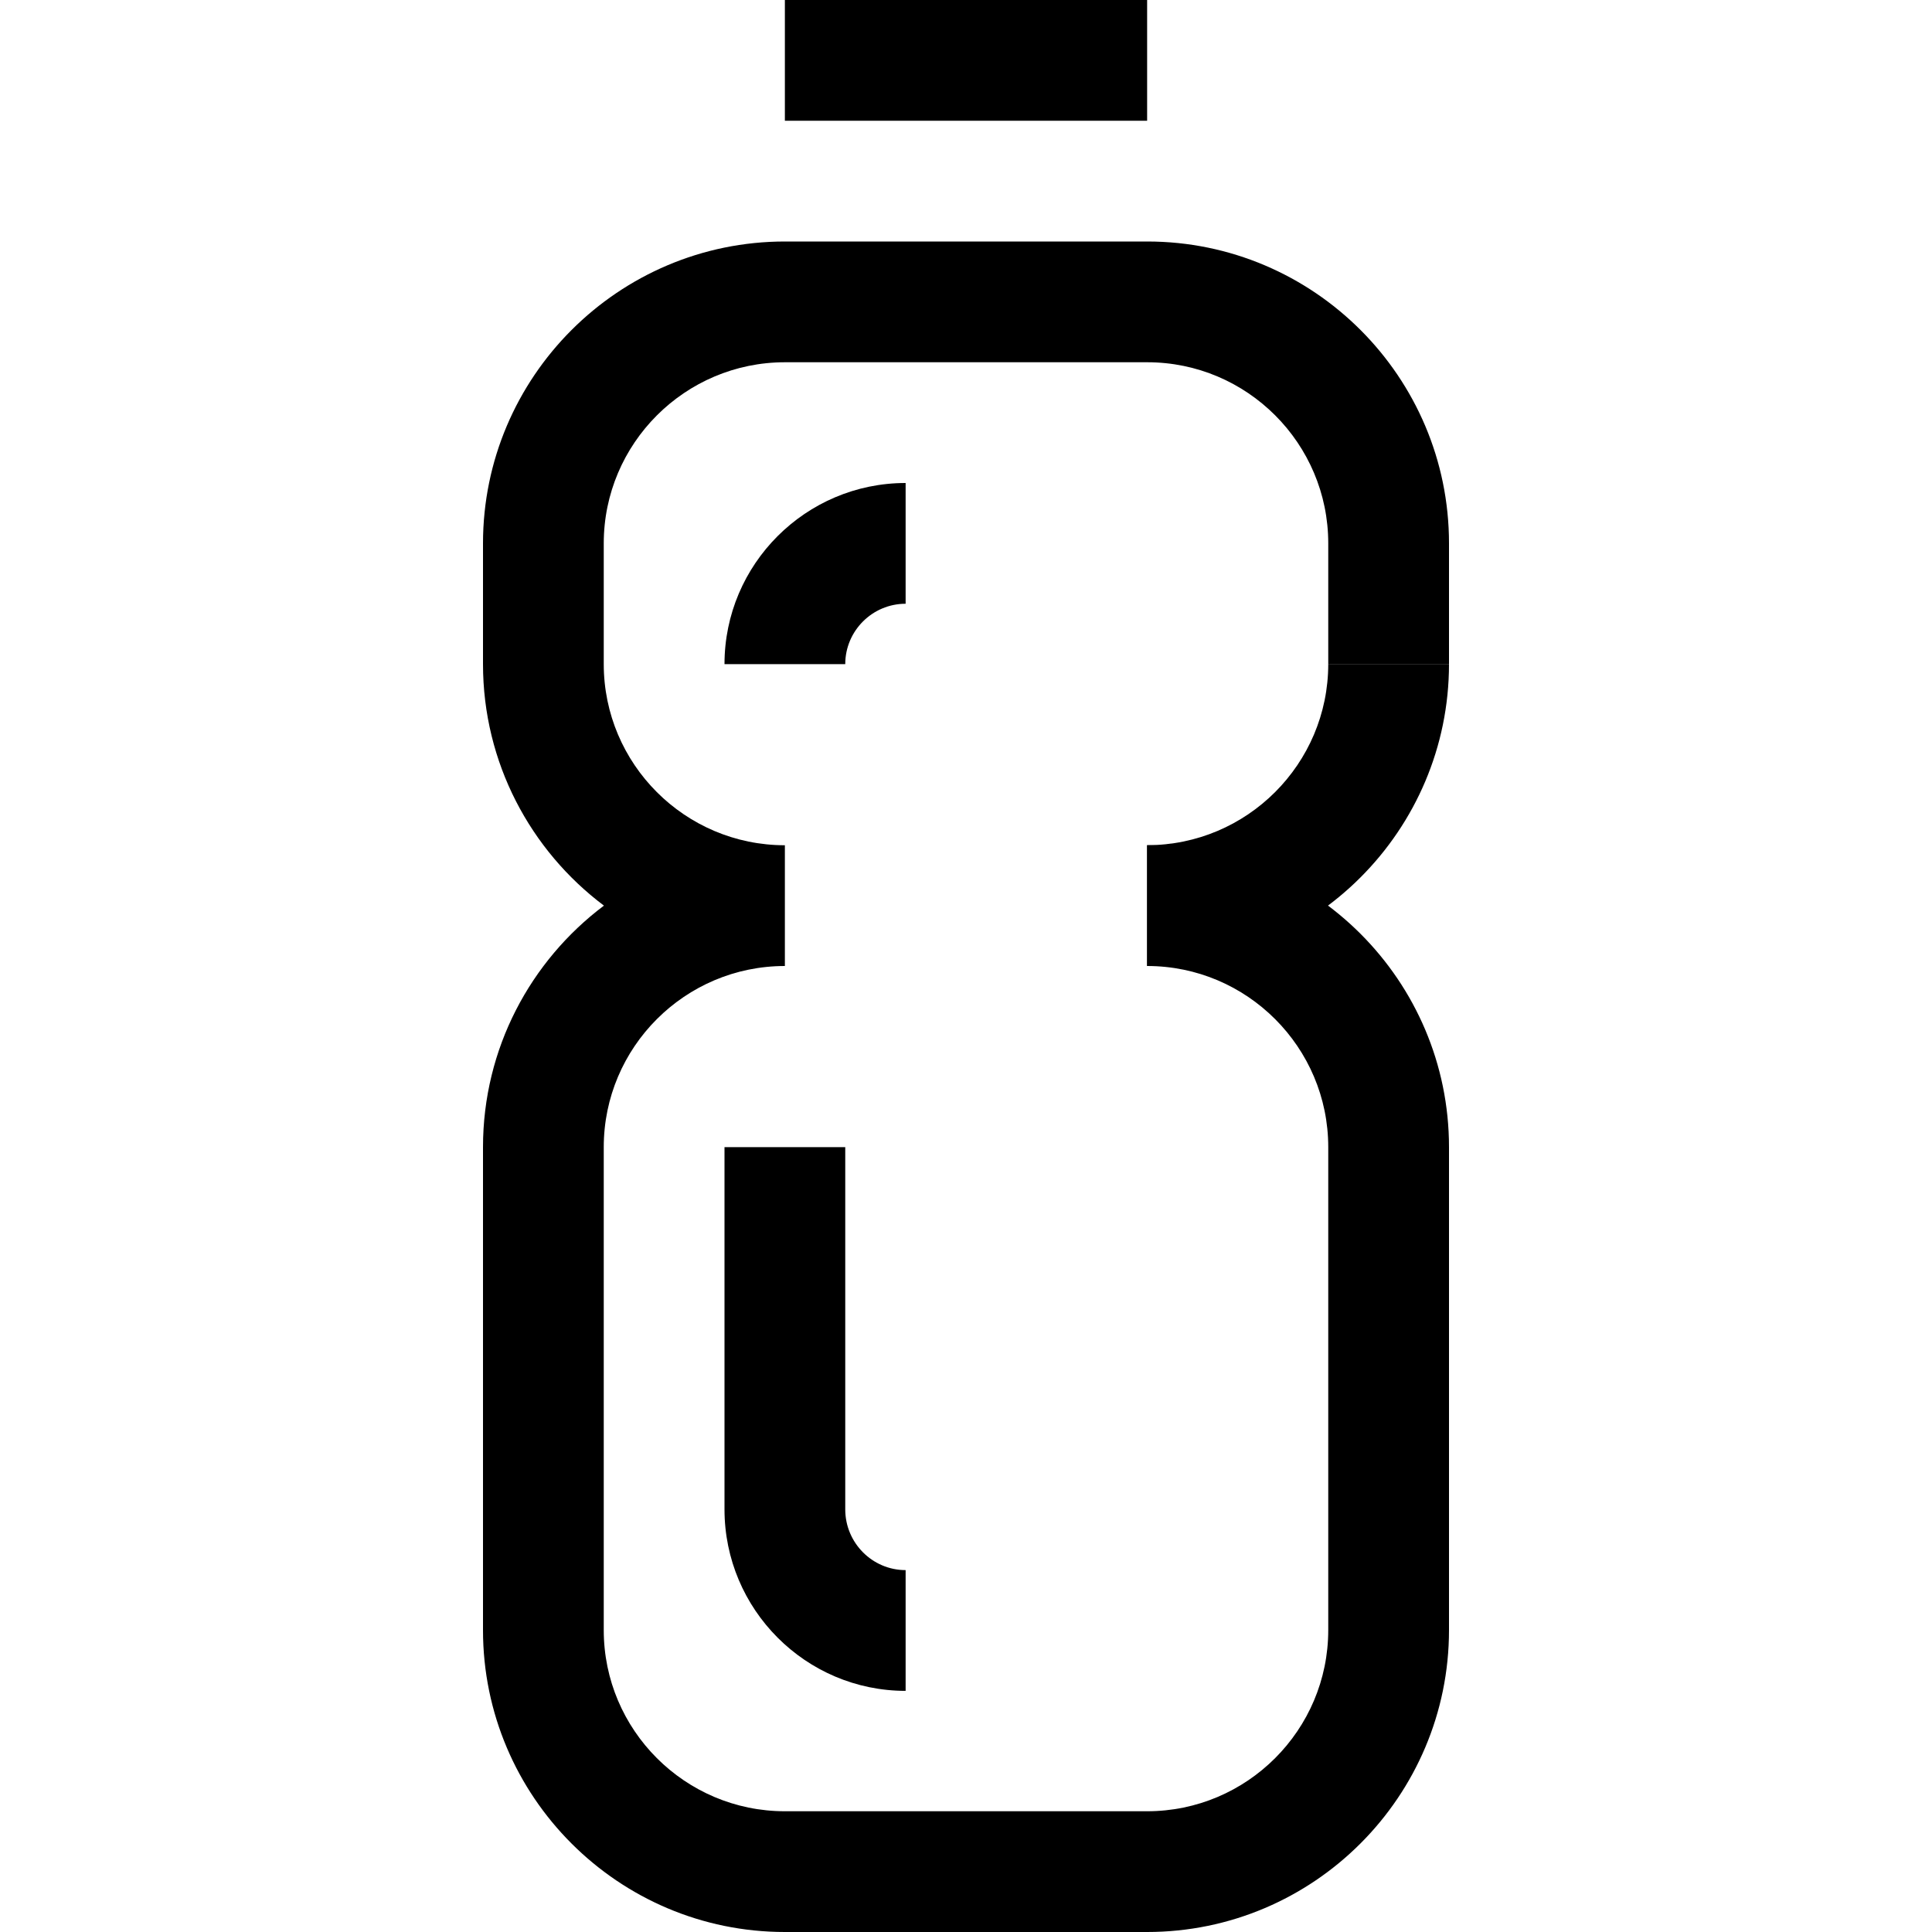 <?xml version="1.0" encoding="utf-8"?>
<!-- Generated by IcoMoon.io -->
<!DOCTYPE svg PUBLIC "-//W3C//DTD SVG 1.1//EN" "http://www.w3.org/Graphics/SVG/1.1/DTD/svg11.dtd">
<svg version="1.1" xmlns="http://www.w3.org/2000/svg" xmlns:xlink="http://www.w3.org/1999/xlink" width="32" height="32" viewBox="0 0 32 32">
<g>
</g>
	<path d="M19 15.999v-2c1.654 0 3-1.346 3-3h2c0 2.757-2.243 5-5 5z" fill="#000000" />
	<path d="M13 0h6v2h-6v-2z" fill="#000000" />
	<path d="M19 32h-6c-2.757 0-5-2.243-5-5v-8c0-1.634 0.788-3.087 2.003-4-1.215-0.913-2.003-2.366-2.003-4v-2c0-2.757 2.244-5 5.002-5h6c2.756 0 4.998 2.242 4.998 4.999v2.001h-2v-2.001c0-1.654-1.345-2.999-2.998-2.999h-6c-1.655 0-3.002 1.346-3.002 3v2c0 1.654 1.346 3 3 3v2c-1.654 0-3 1.346-3 3v8c0 1.654 1.346 3 3 3h6c1.654 0 3-1.346 3-3.001v-7.999c0-1.654-1.346-3-3-3v-2c2.757 0 5 2.243 5 5v7.999c0 2.757-2.243 5.001-5 5.001z" fill="#000000" />
	<path d="M14 11h-2c0-1.654 1.346-3 3-3v2c-0.551 0-1 0.449-1 1z" fill="#000000" />
	<path d="M15 28.006c-1.654 0-3-1.349-3-3.006v-6h2v6c0 0.555 0.449 1.006 1 1.006v2z" fill="#000000" />
</svg>
